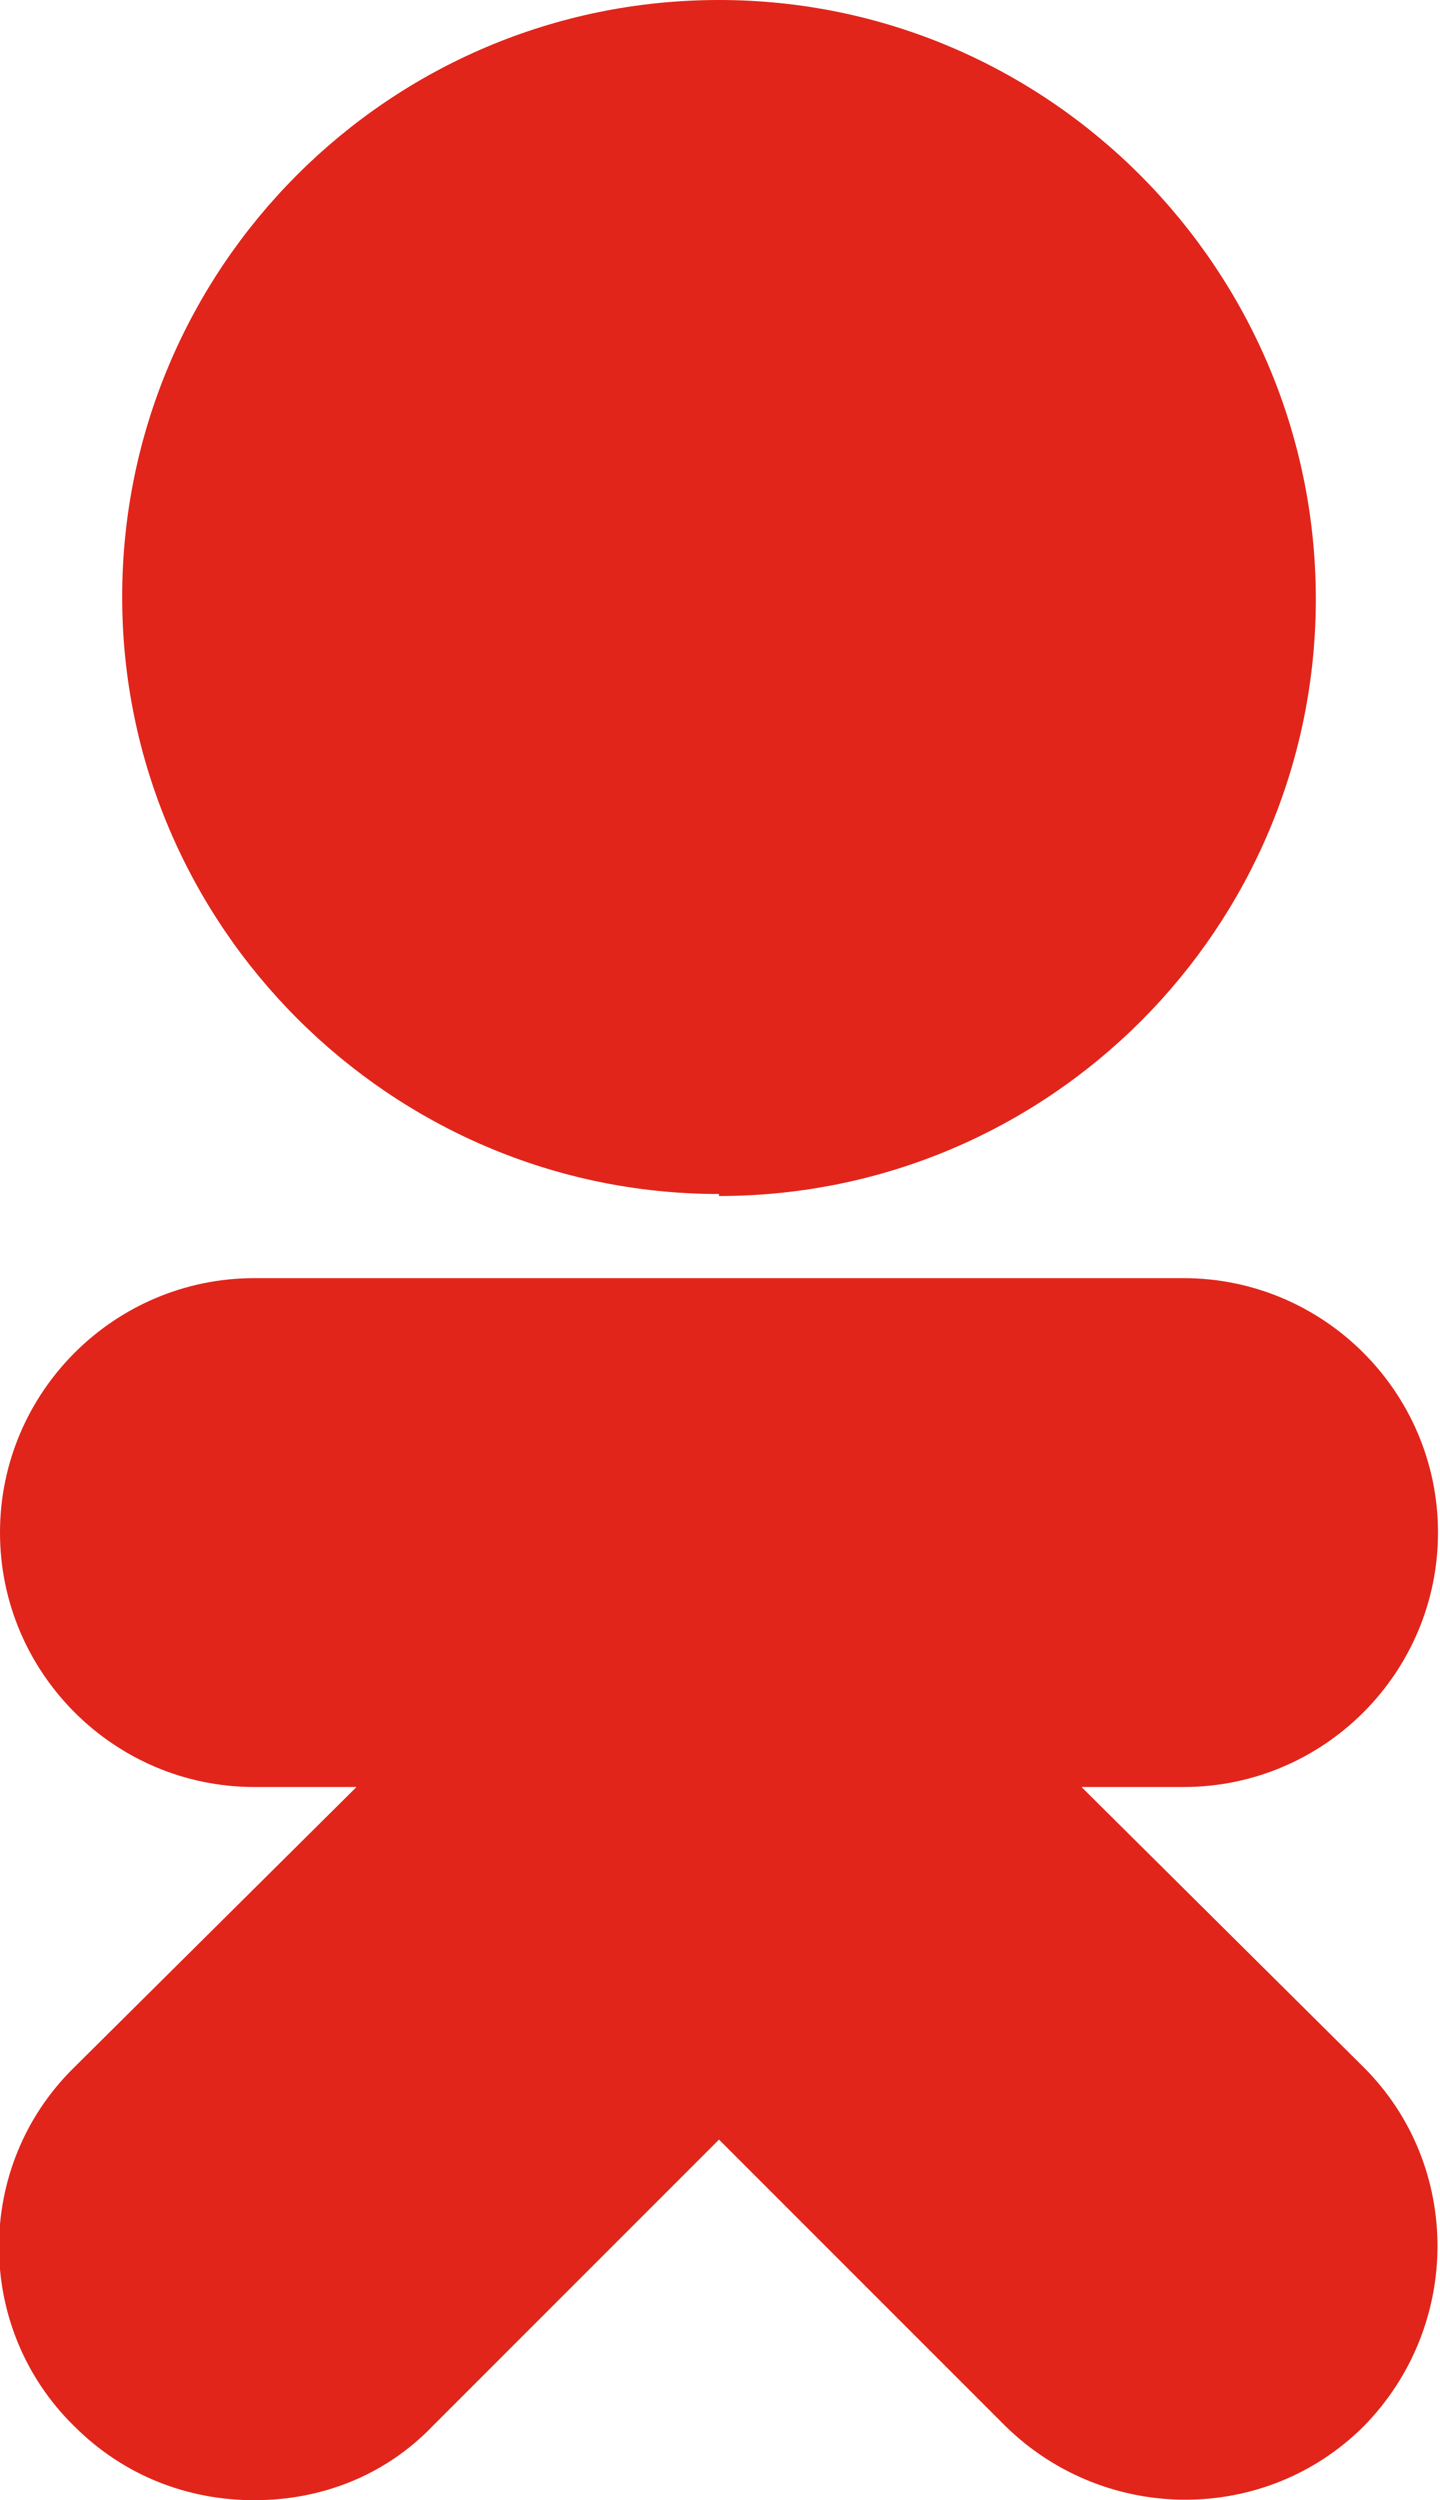 <?xml version="1.0" encoding="UTF-8"?><svg id="Layer_2" xmlns="http://www.w3.org/2000/svg" viewBox="0 0 7.19 12.48"><defs><style>.cls-1{fill:#e1251b;}</style></defs><g id="Layer_1-2"><g><path class="cls-1" d="M3.59,5.97c1.65,0,2.98-1.34,2.98-2.98S5.24,0,3.59,0,.61,1.34,.61,2.98s1.34,2.98,2.98,2.98Z"/><path class="cls-1" d="M5.02,12.11c.5,.49,1.3,.49,1.79,0,.49-.5,.49-1.3,0-1.79l-1.41-1.4h.51c.7,0,1.27-.57,1.27-1.27s-.57-1.27-1.27-1.27H1.27C.57,6.38,0,6.95,0,7.65s.57,1.27,1.27,1.27h.51l-1.41,1.4c-.5,.49-.5,1.3,0,1.79,.25,.25,.57,.37,.9,.37s.65-.12,.89-.37l1.43-1.43,1.43,1.43Z"/></g></g></svg>